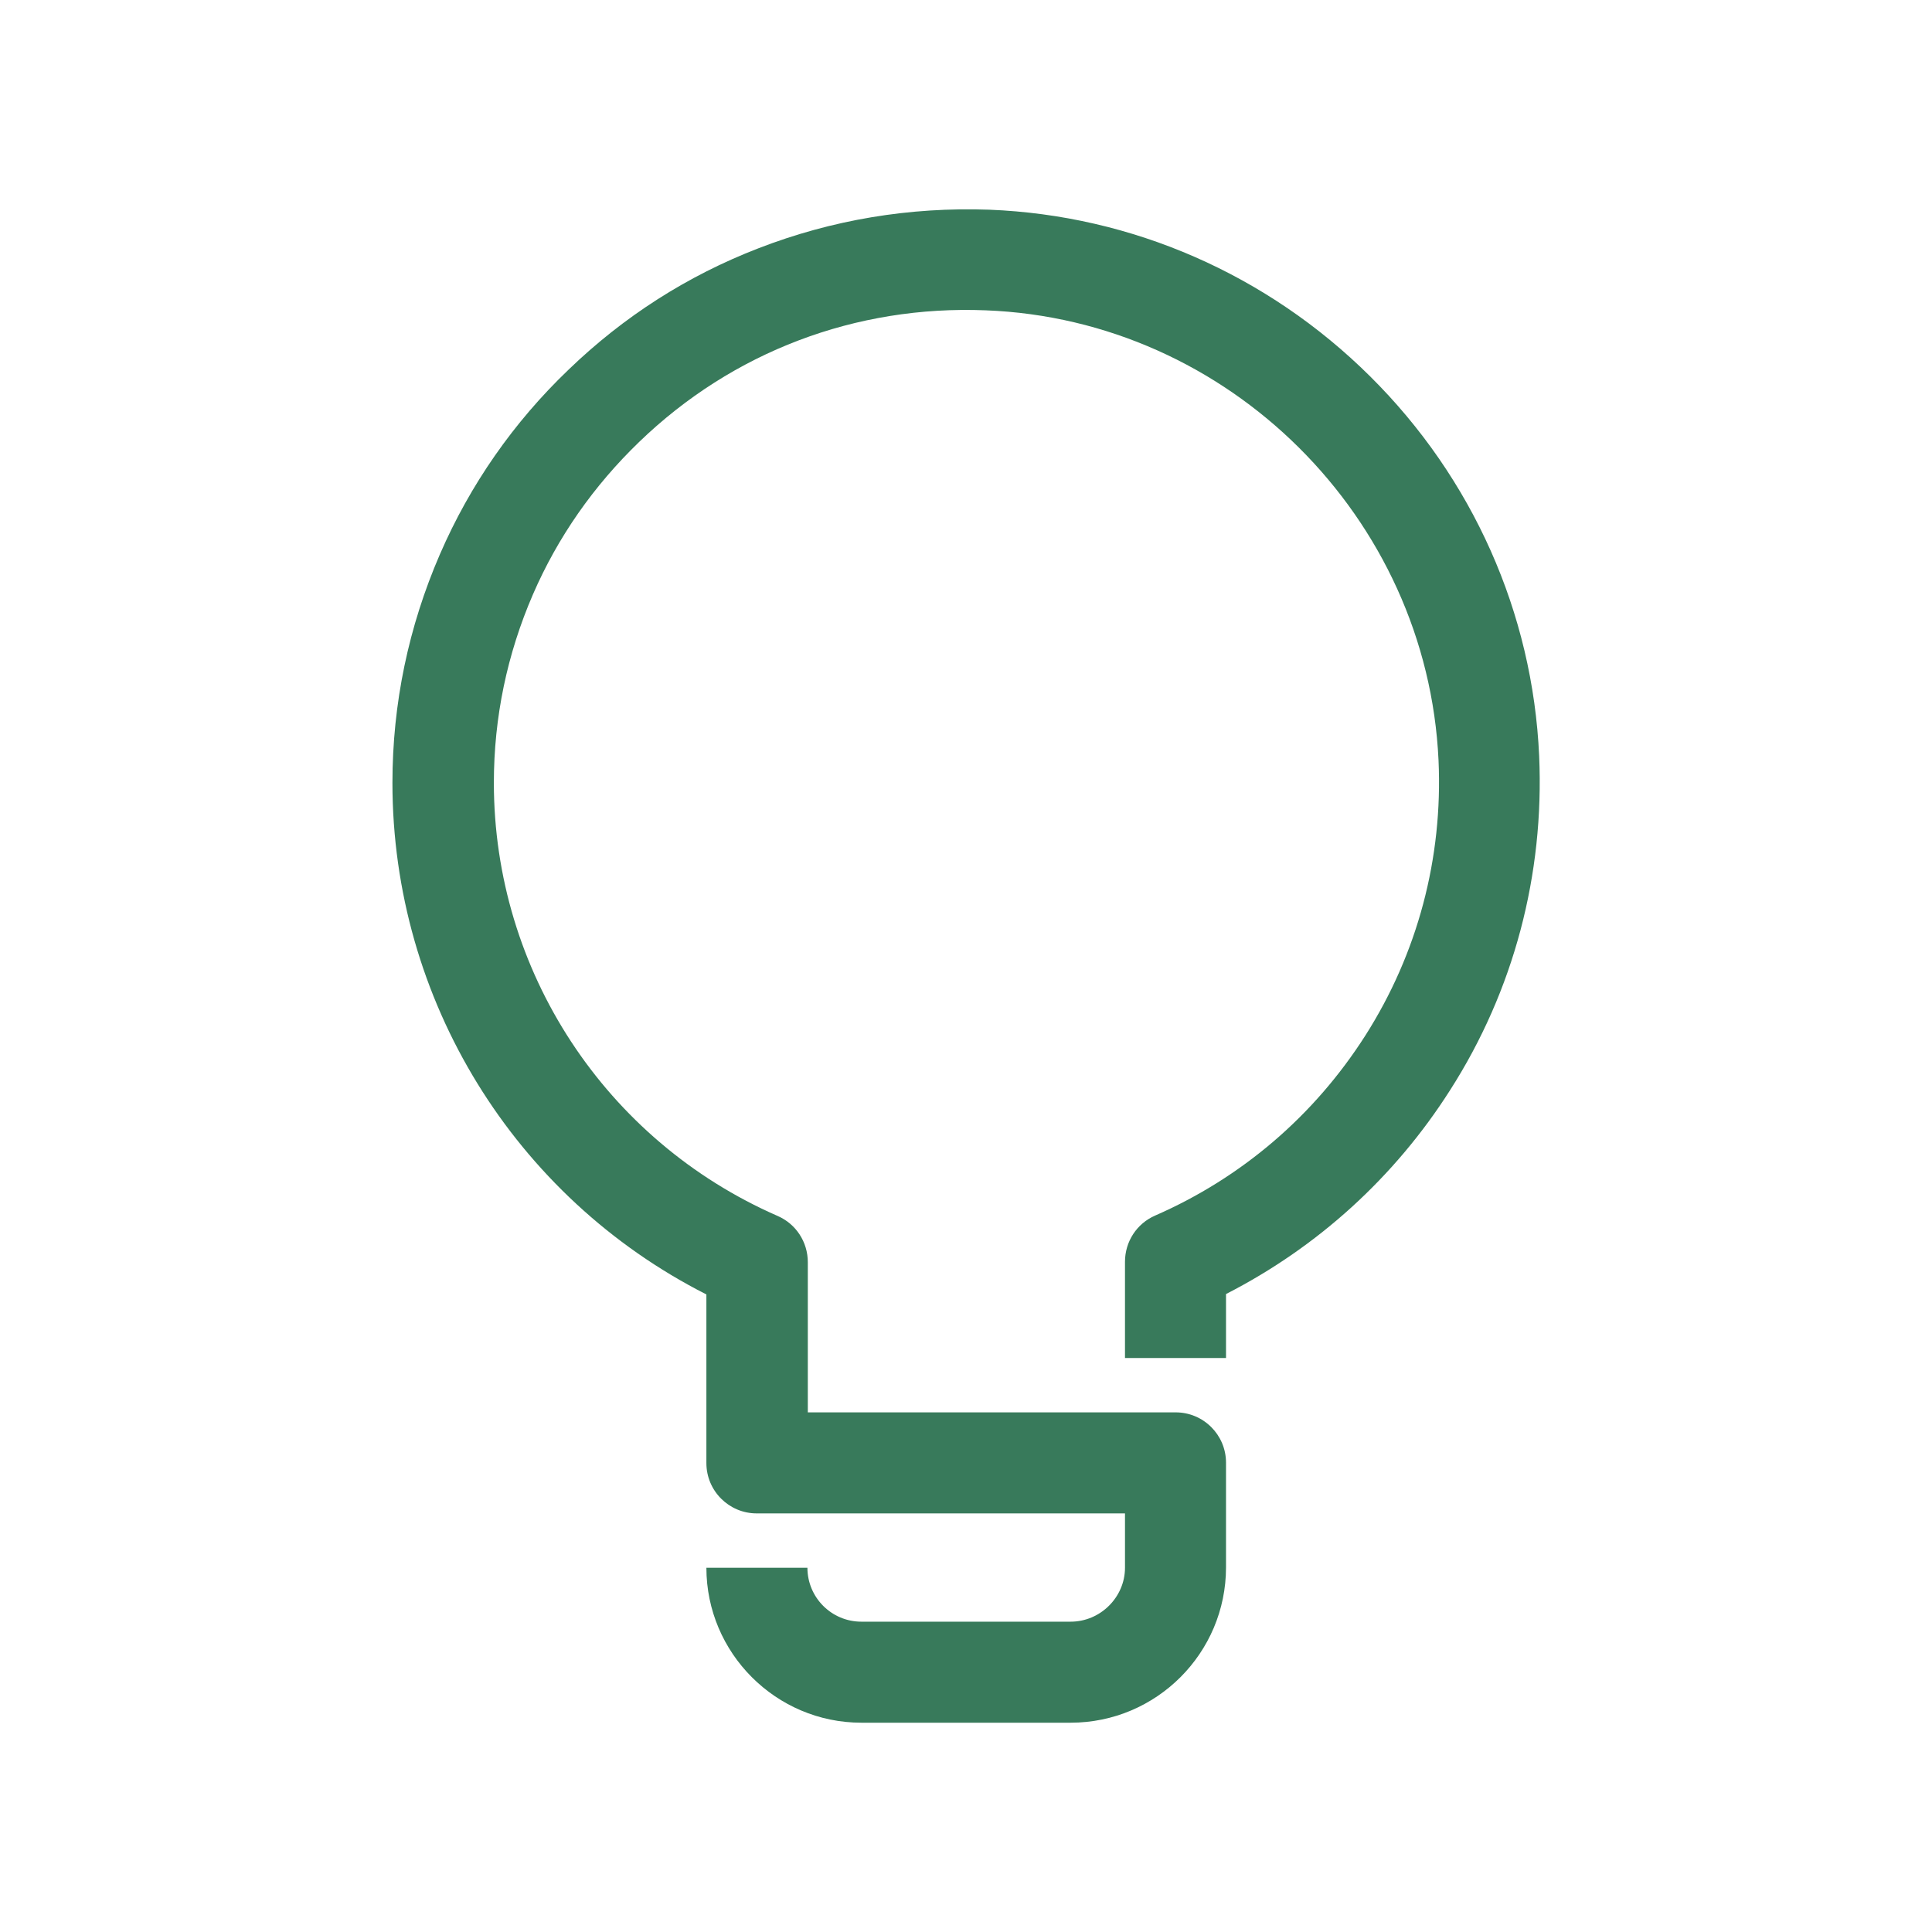 <?xml version="1.0" encoding="utf-8"?>
<!-- Generator: Adobe Illustrator 24.0.2, SVG Export Plug-In . SVG Version: 6.00 Build 0)  -->
<svg version="1.1" id="Livello_1" xmlns="http://www.w3.org/2000/svg" xmlns:xlink="http://www.w3.org/1999/xlink" x="0px" y="0px"
	 width="48px" height="48px" viewBox="0 0 48 48" style="enable-background:new 0 0 48 48;" xml:space="preserve">
<style type="text/css">
	.st0{fill:#387A5B;}
</style>
<g id="surface1">
	<path class="st0" d="M26.6,42.8h-5.2c-2.12,0-3.85-1.73-3.85-3.85h2.51c0,0.74,0.6,1.34,1.34,1.34h5.2c0.74,0,1.35-0.61,1.35-1.34
		V37.6H18.8c-0.69,0-1.25-0.56-1.25-1.25v-4.19c-4.77-2.42-7.8-7.32-7.8-12.71c0-1.97,0.4-3.88,1.18-5.68
		c0.75-1.73,1.83-3.28,3.2-4.59c1.37-1.32,2.95-2.33,4.71-3.01c1.83-0.71,3.76-1.03,5.74-0.96c3.55,0.14,6.91,1.61,9.46,4.14
		s4.04,5.88,4.2,9.43c0.13,2.95-0.63,5.83-2.21,8.3c-1.38,2.17-3.3,3.91-5.57,5.07v1.59h-2.51v-2.39c0-0.5,0.29-0.95,0.75-1.15
		c2.15-0.94,3.95-2.48,5.22-4.47c1.3-2.04,1.93-4.41,1.82-6.84c-0.28-6.04-5.22-10.95-11.25-11.18c-3.23-0.13-6.29,1.03-8.61,3.27
		c-1.13,1.09-2.02,2.36-2.64,3.79c-0.64,1.48-0.97,3.05-0.97,4.68c0,4.67,2.77,8.89,7.05,10.76c0.46,0.2,0.75,0.65,0.75,1.15v3.73
		h9.14c0.69,0,1.25,0.56,1.25,1.25v2.6C30.46,41.07,28.73,42.8,26.6,42.8z"/>
</g>
</svg>

